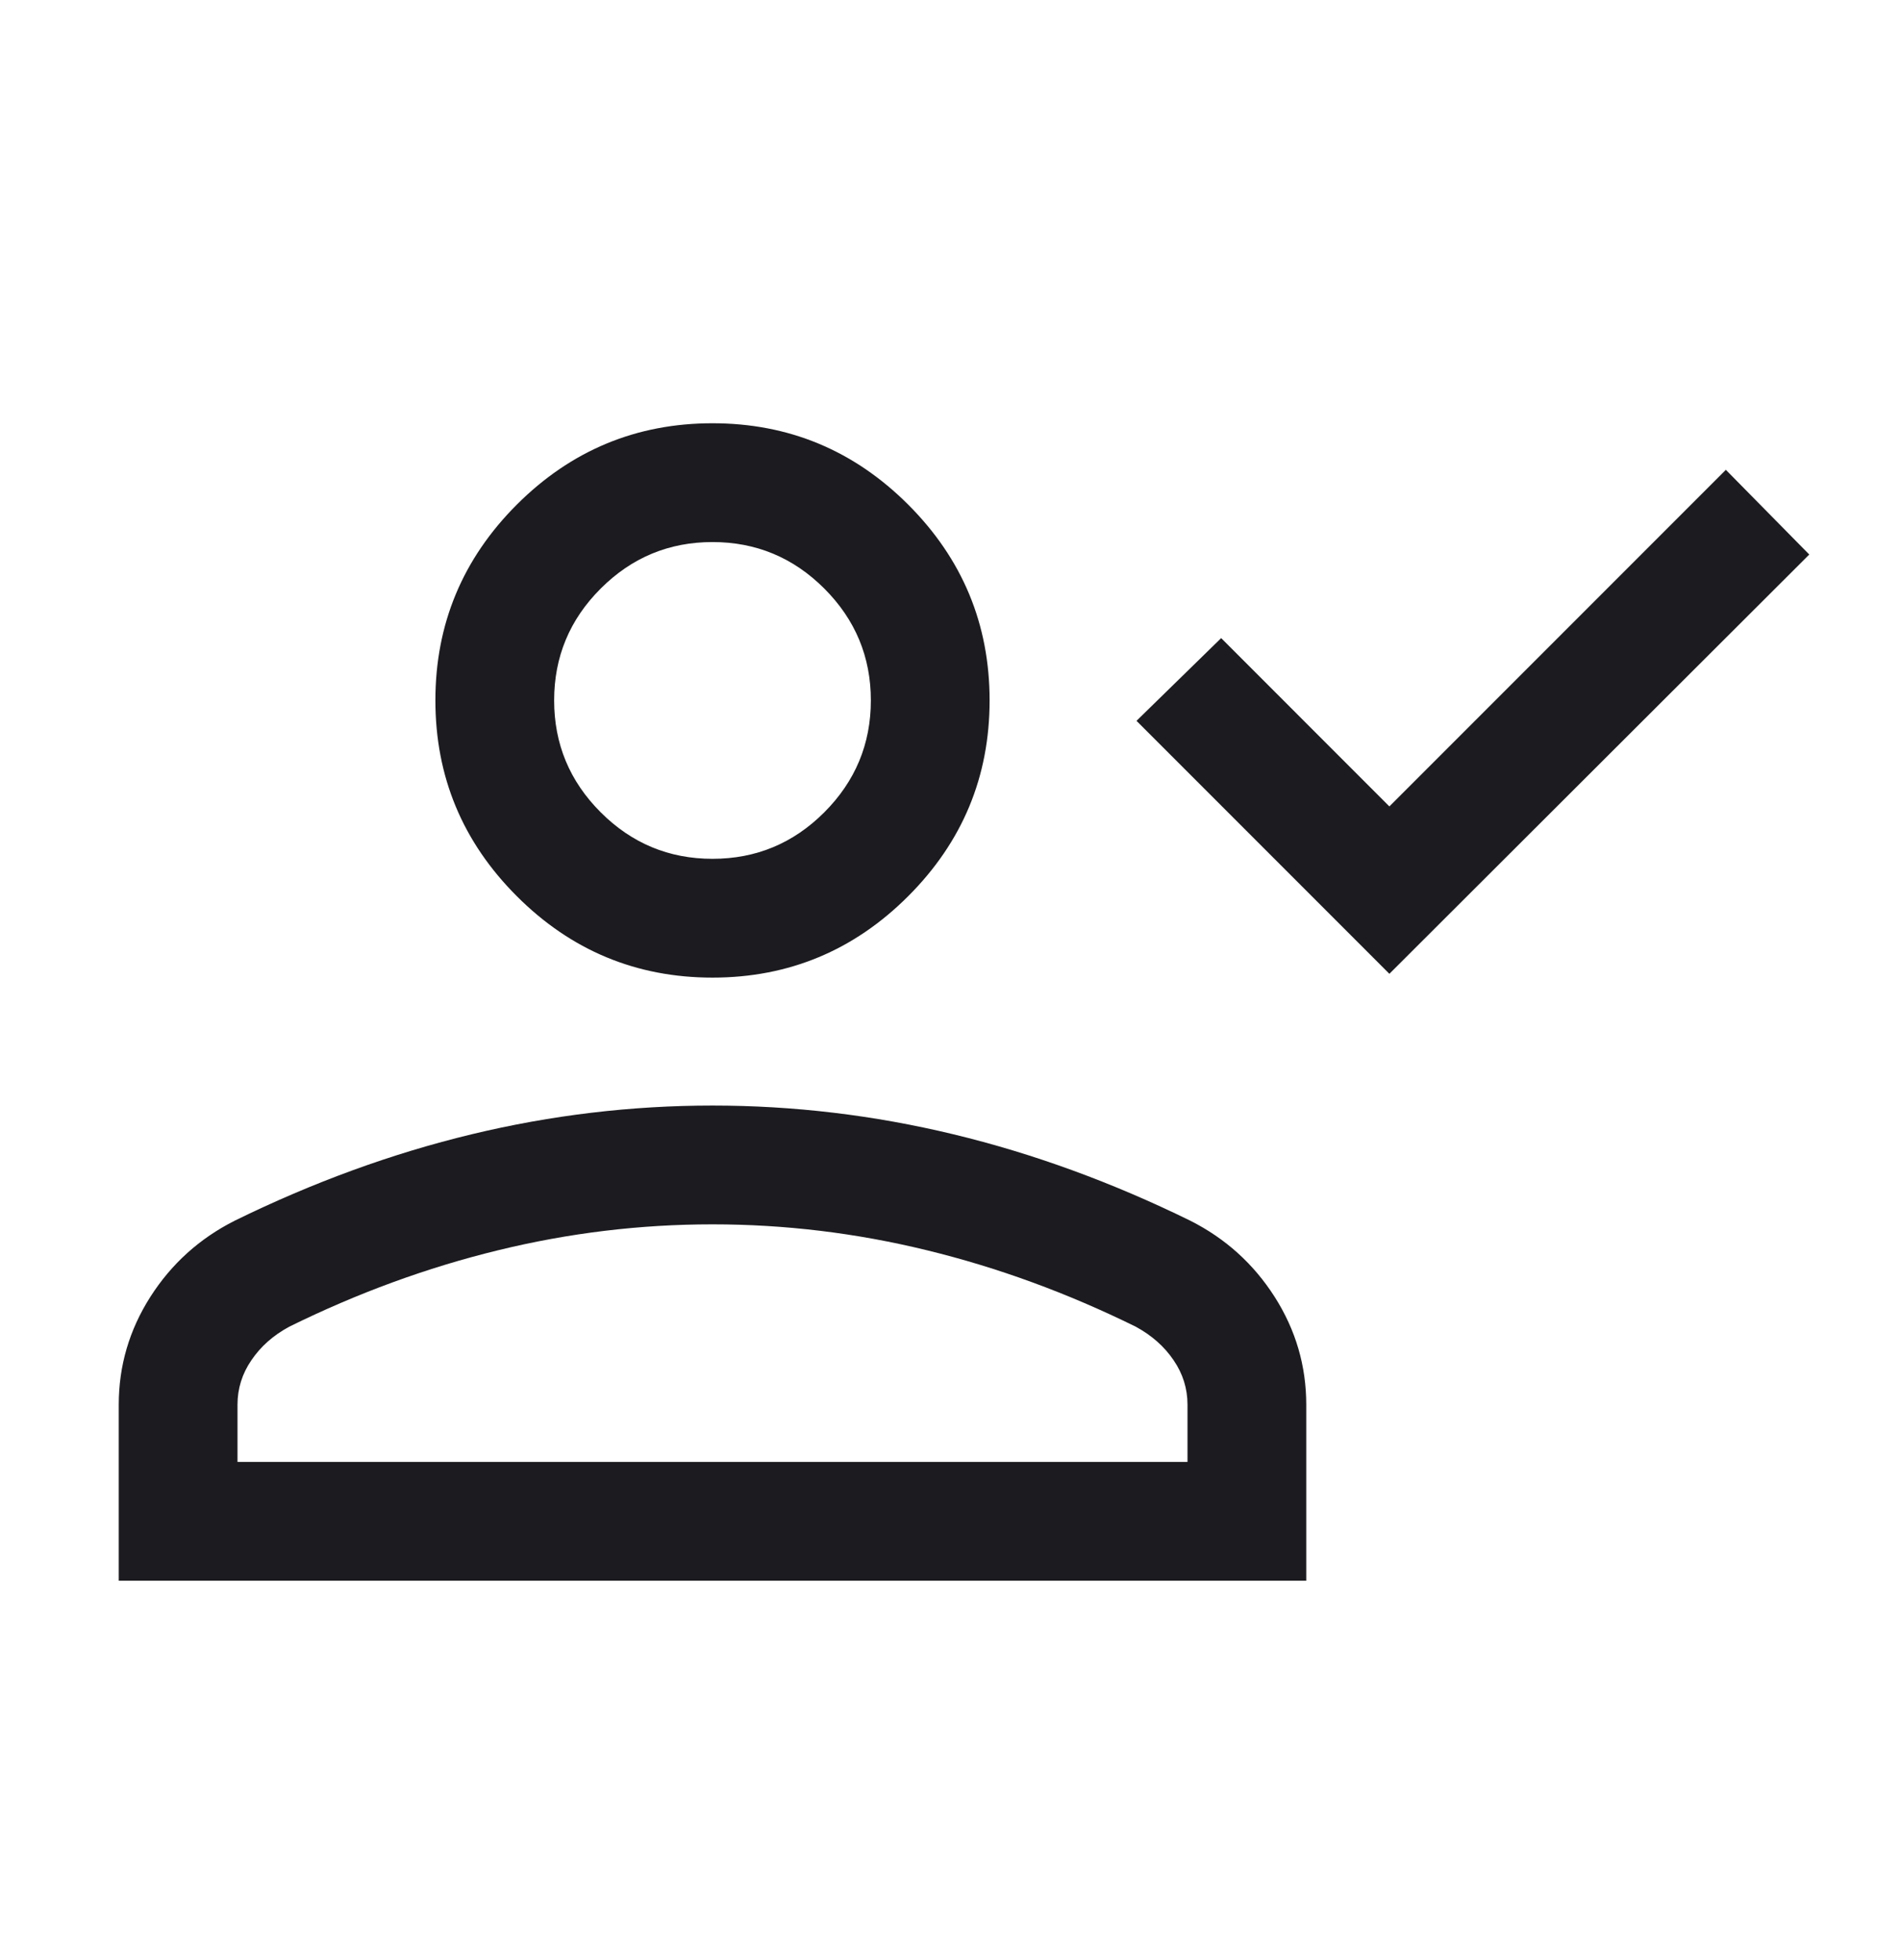 <svg width="32" height="33" viewBox="0 0 32 33" fill="none" xmlns="http://www.w3.org/2000/svg">
<mask id="mask0_1543_8185" style="mask-type:alpha" maskUnits="userSpaceOnUse" x="0" y="0" width="32" height="33">
<rect y="0.869" width="32" height="32" fill="#D9D9D9"/>
</mask>
<g mask="url(#mask0_1543_8185)">
<path d="M23.4 16.395L19.141 12.136L20.567 10.743L23.4 13.577L29.067 7.91L30.472 9.336L23.4 16.395ZM12 16.459C10.717 16.459 9.618 16.002 8.704 15.088C7.79 14.174 7.333 13.076 7.333 11.792C7.333 10.509 7.79 9.41 8.704 8.496C9.618 7.583 10.717 7.126 12 7.126C13.283 7.126 14.382 7.583 15.296 8.496C16.21 9.41 16.667 10.509 16.667 11.792C16.667 13.076 16.21 14.174 15.296 15.088C14.382 16.002 13.283 16.459 12 16.459ZM2 26.613V23.649C2 22.996 2.177 22.391 2.532 21.834C2.887 21.278 3.361 20.85 3.954 20.551C5.272 19.905 6.601 19.42 7.942 19.097C9.283 18.774 10.636 18.613 12 18.613C13.364 18.613 14.717 18.774 16.058 19.097C17.399 19.42 18.728 19.905 20.046 20.551C20.639 20.85 21.113 21.278 21.468 21.834C21.823 22.391 22 22.996 22 23.649V26.613H2ZM4 24.613H20V23.649C20 23.378 19.922 23.128 19.765 22.899C19.609 22.669 19.396 22.481 19.128 22.336C17.979 21.77 16.808 21.341 15.614 21.05C14.42 20.758 13.216 20.613 12 20.613C10.784 20.613 9.58 20.758 8.386 21.05C7.192 21.341 6.02 21.77 4.872 22.336C4.603 22.481 4.391 22.669 4.235 22.899C4.078 23.128 4 23.378 4 23.649V24.613ZM12 14.459C12.733 14.459 13.361 14.198 13.883 13.676C14.405 13.153 14.667 12.526 14.667 11.792C14.667 11.059 14.405 10.431 13.883 9.909C13.361 9.387 12.733 9.126 12 9.126C11.267 9.126 10.639 9.387 10.117 9.909C9.594 10.431 9.333 11.059 9.333 11.792C9.333 12.526 9.594 13.153 10.117 13.676C10.639 14.198 11.267 14.459 12 14.459Z" fill="#1C1B1F"/>
</g>
</svg>
